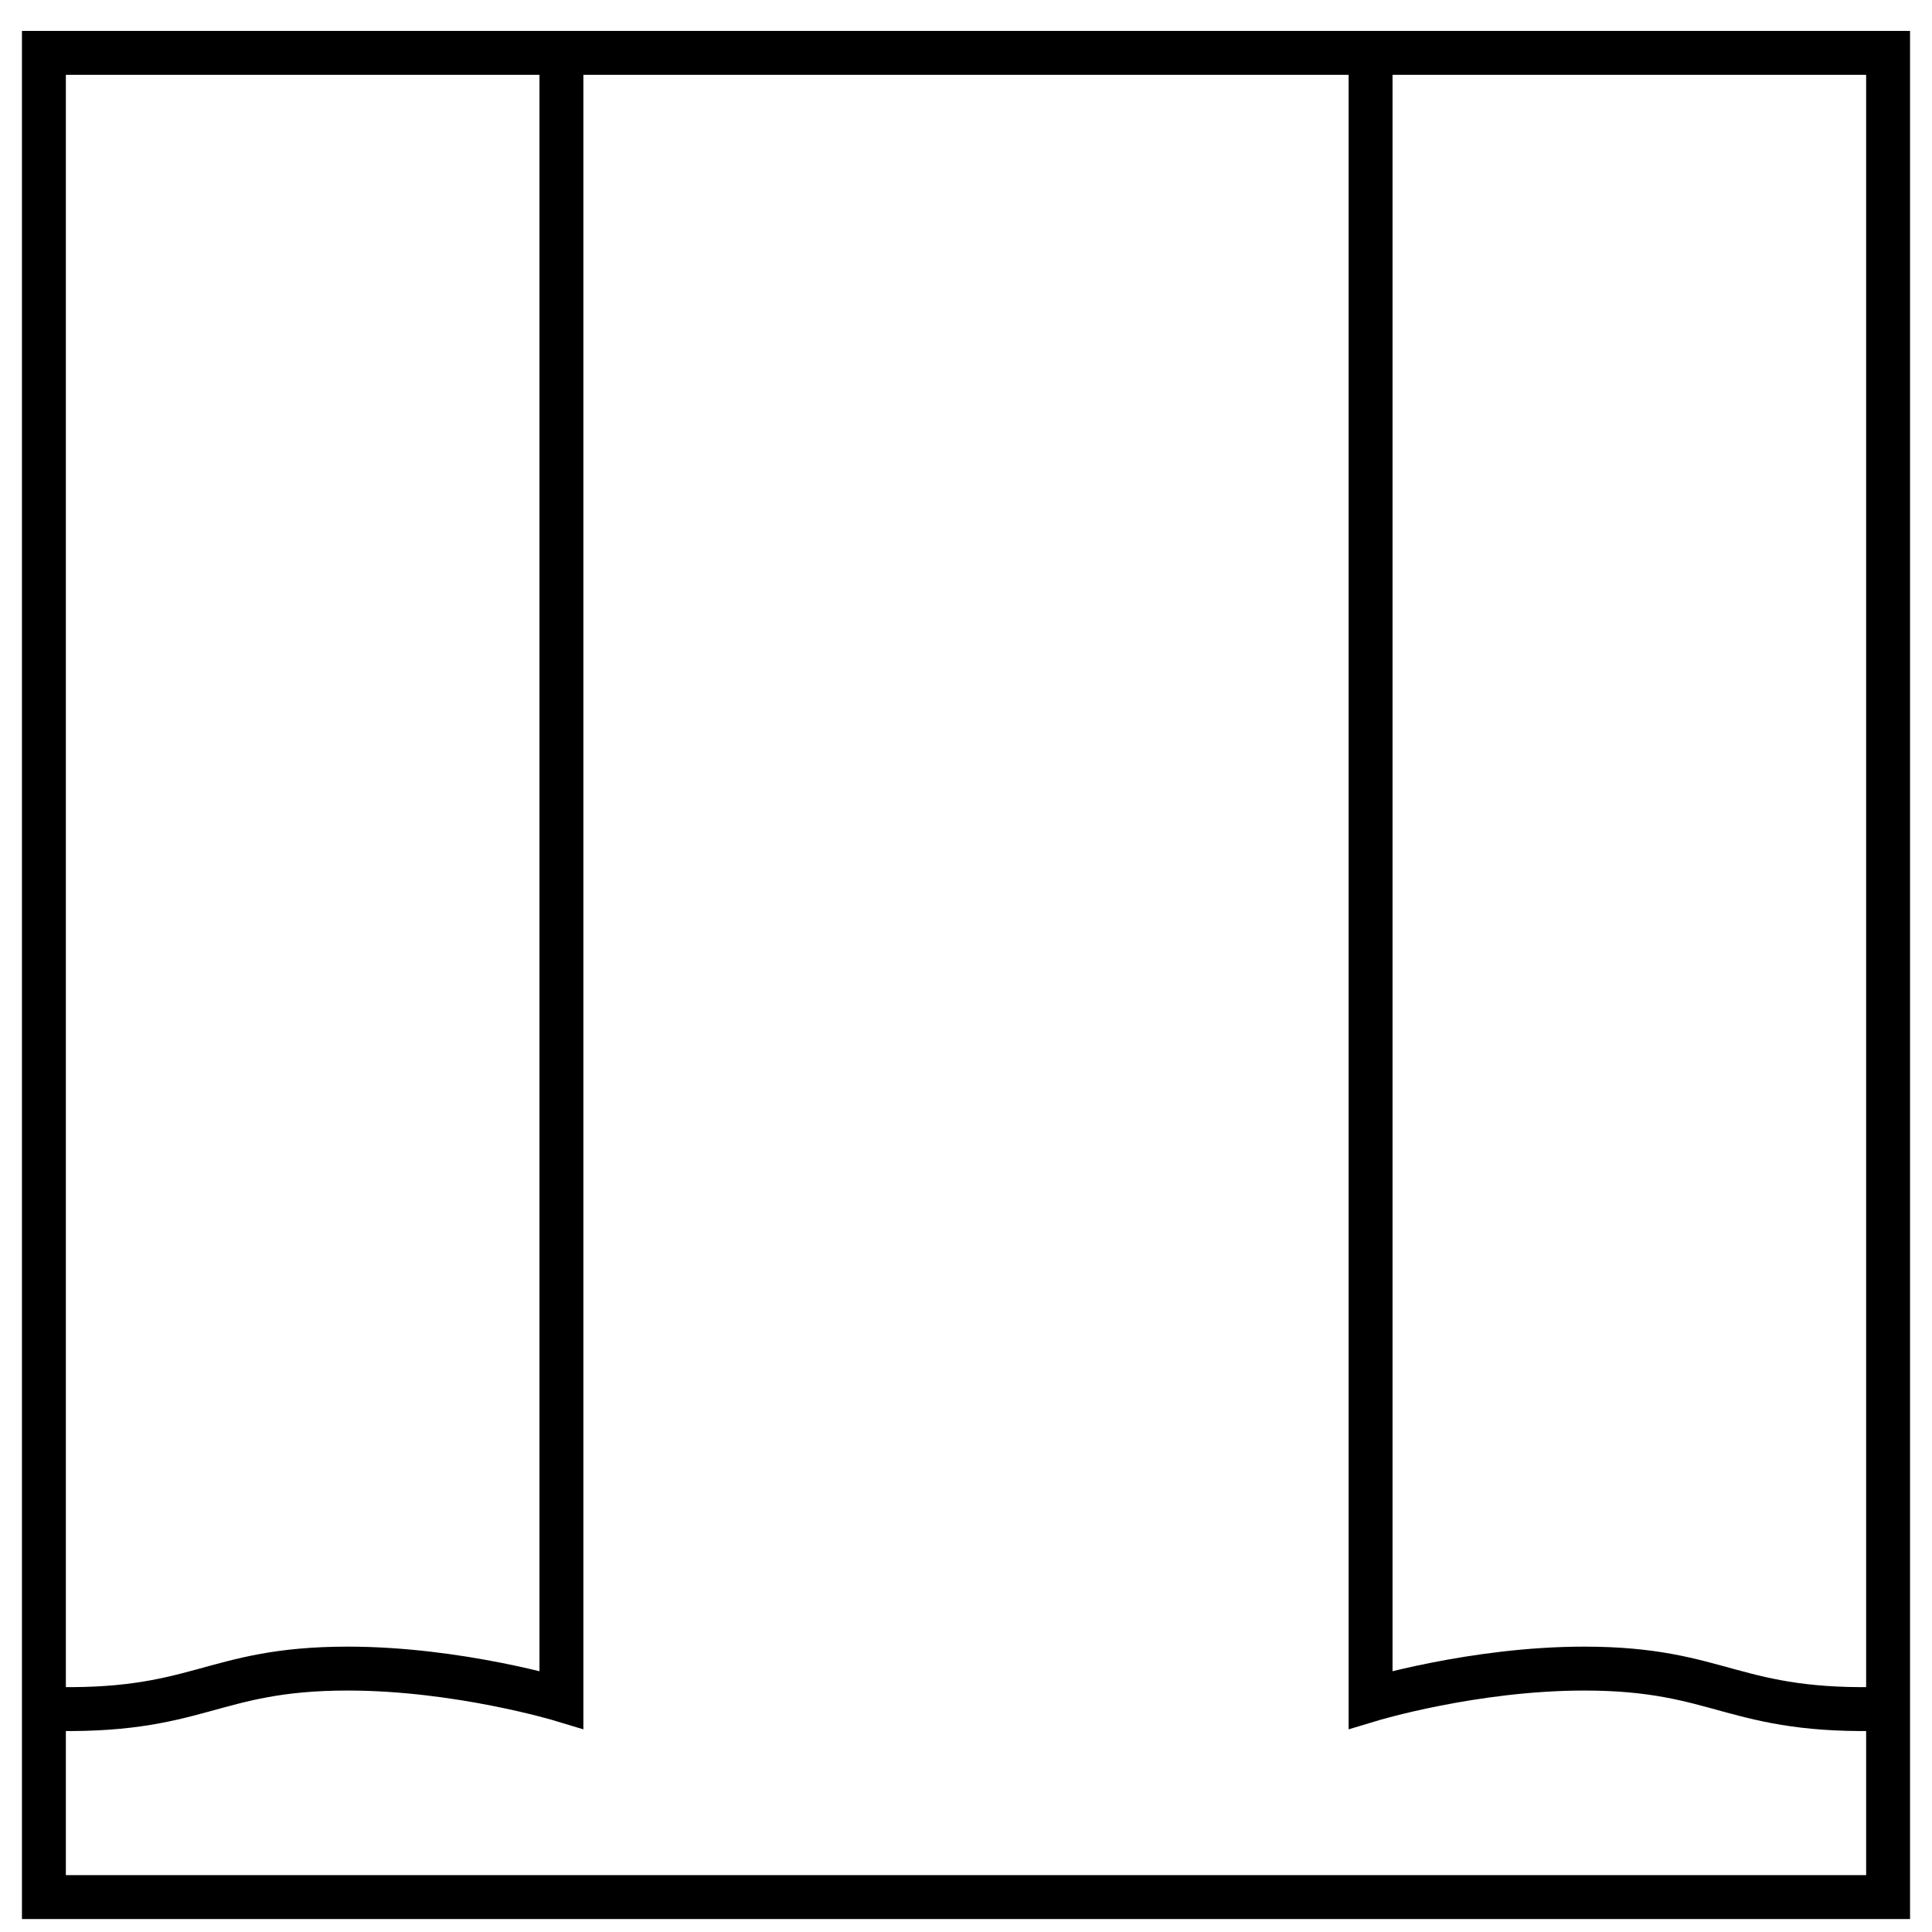 <?xml version="1.0" encoding="utf-8"?>
<svg xmlns="http://www.w3.org/2000/svg" width="44" height="44" viewBox="0 0 44 44" fill="none">
<g clip-path="url(#clip0_1847_80173)">
<path d="M1 38.914C4.551 39.034 4.764 38.001 7.921 38.001C10.439 38.001 12.786 38.711 12.786 38.711V1" stroke="black" stroke-miterlimit="10"/>
<path d="M31.214 1V38.711C31.214 38.711 33.56 38.001 36.078 38.001C39.235 38.001 39.449 39.034 42.999 38.914" stroke="black" stroke-miterlimit="10"/>
<path d="M43 1.204H1V43.205H43V1.204Z" stroke="black" stroke-miterlimit="10"/>
</g>
<defs>
<clipPath id="clip0_1847_80173">
<rect width="44" height="44" fill="white"/>
</clipPath>
</defs>
</svg>